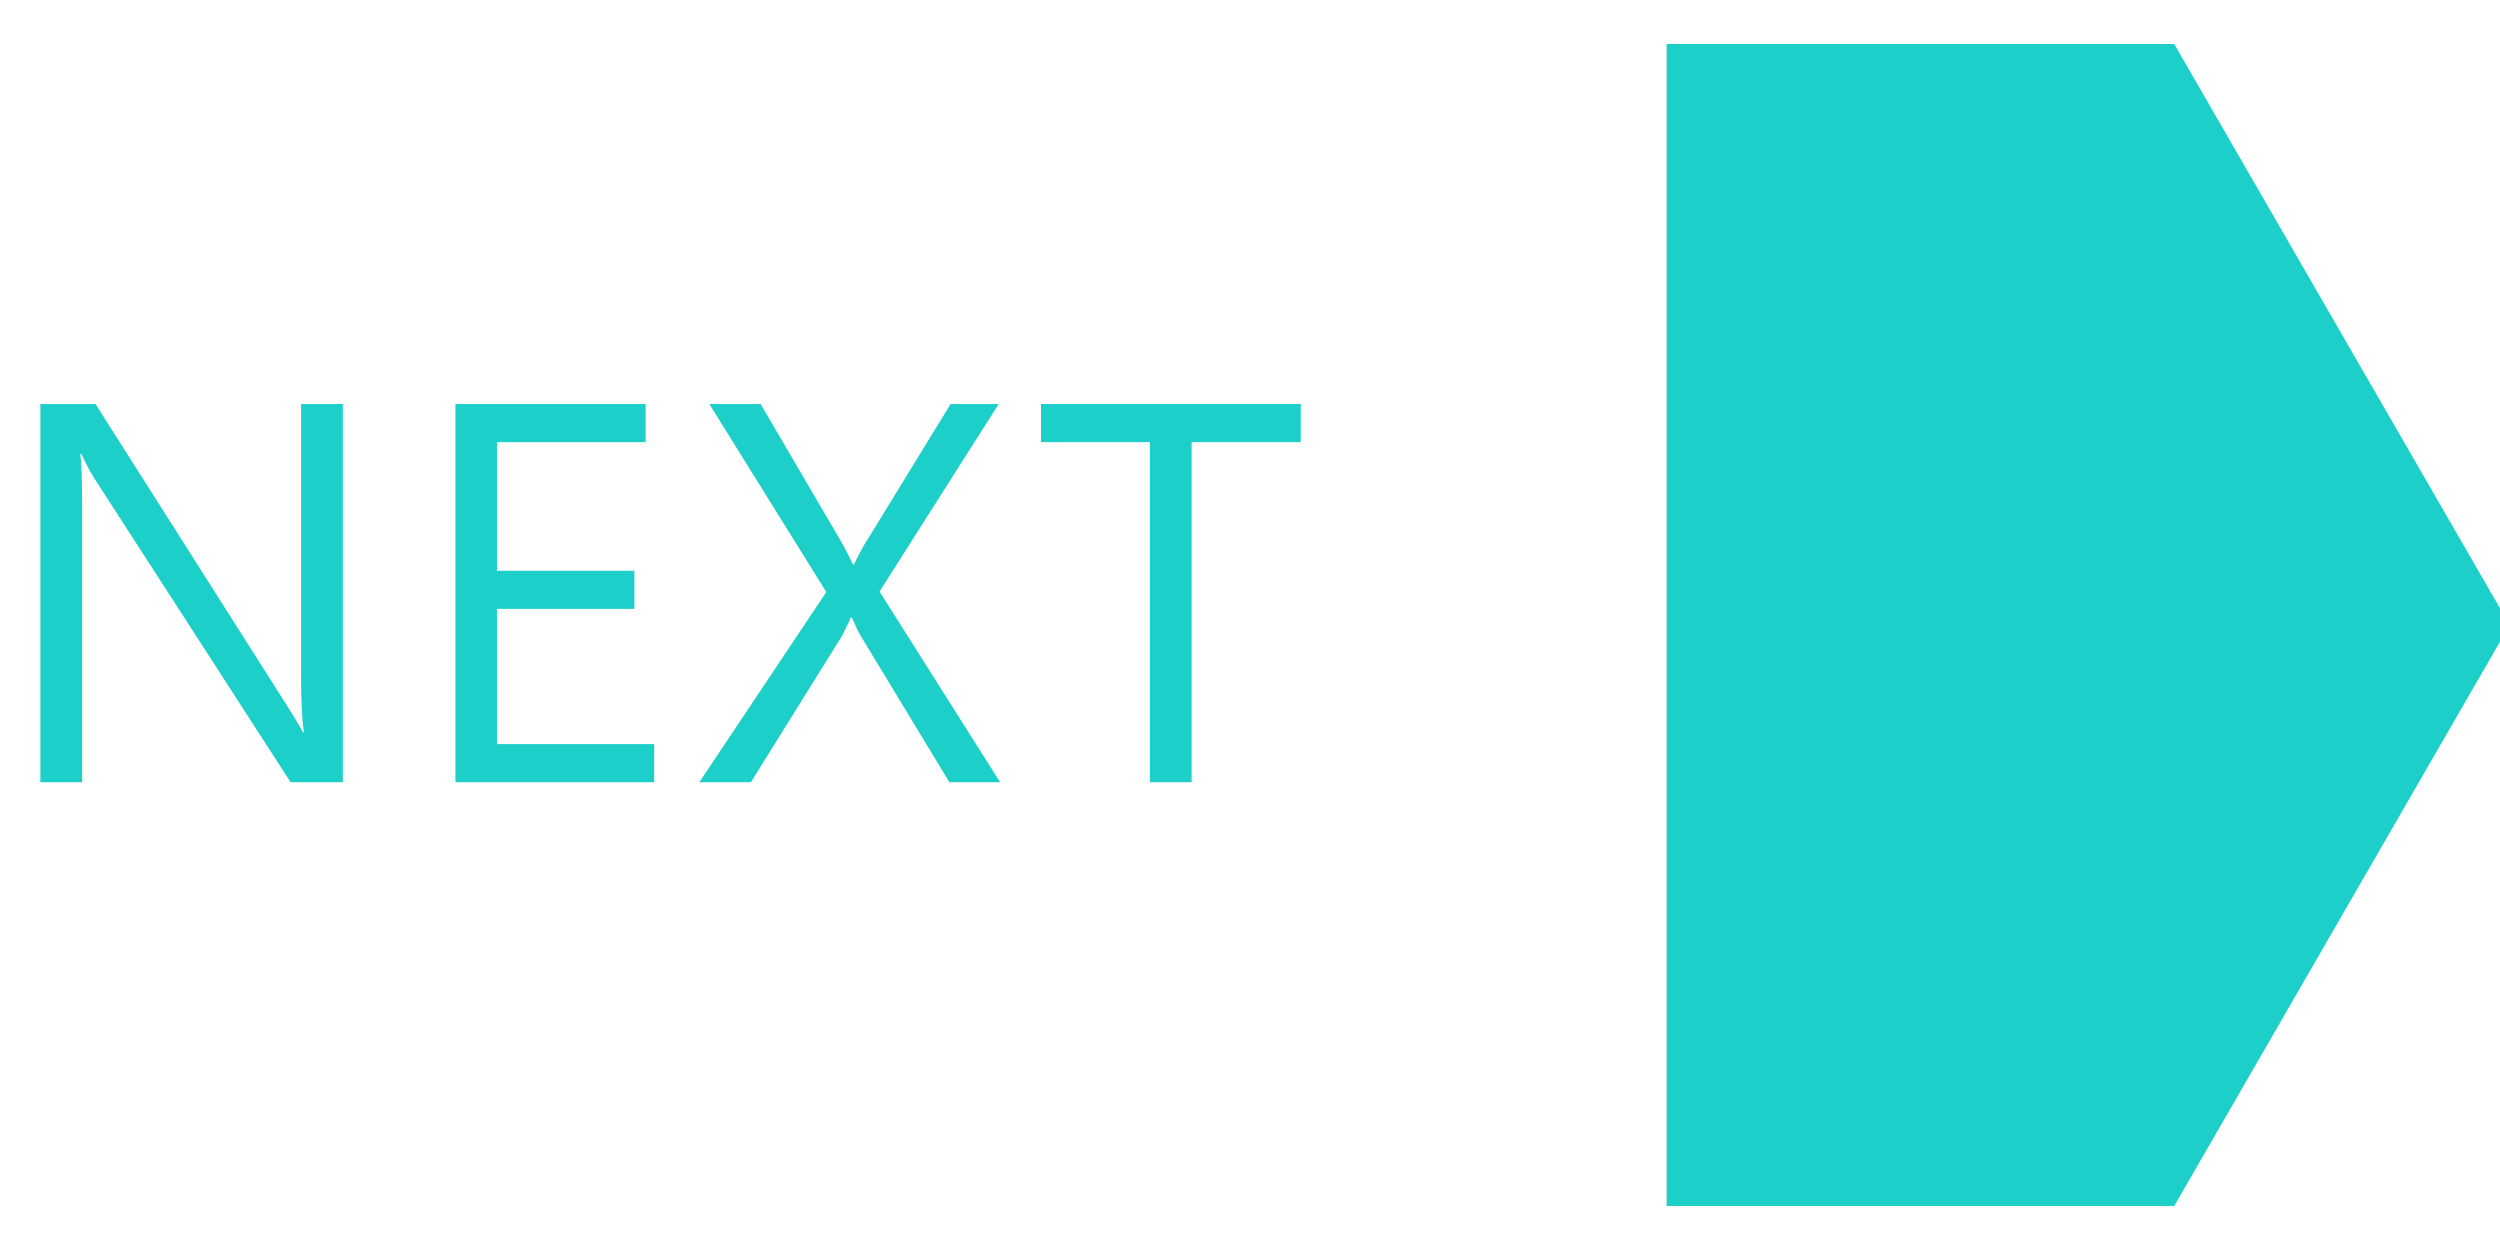 <?xml version="1.0" encoding="utf-8"?>
<!-- Generator: Adobe Illustrator 17.0.0, SVG Export Plug-In . SVG Version: 6.00 Build 0)  -->
<!DOCTYPE svg PUBLIC "-//W3C//DTD SVG 1.1//EN" "http://www.w3.org/Graphics/SVG/1.1/DTD/svg11.dtd">
<svg version="1.1" id="圖層_1" xmlns="http://www.w3.org/2000/svg" xmlns:xlink="http://www.w3.org/1999/xlink" x="0px" y="0px"
	 width="100px" height="50px" viewBox="0 0 100 50" enable-background="new 0 0 100 50" xml:space="preserve">
<g>
	<polygon fill="#1CCFC9" points="86.969,1.761 66.665,1.761 66.665,48.239 86.969,48.239 100.386,25 	"/>
	<g>
		<g>
			<path fill="#1CCFC9" d="M13.714,31.289h-2.09L3.733,19.072c-0.176-0.286-0.332-0.589-0.469-0.908H3.206
				c0.052,0.312,0.078,0.989,0.078,2.031v11.094h-1.67V16.162h2.207l7.676,12.09c0.391,0.625,0.596,0.97,0.615,1.035h0.039
				c-0.071-0.501-0.108-1.26-0.108-2.275v-10.85h1.67V31.289z"/>
			<path fill="#1CCFC9" d="M26.167,31.289h-7.949V16.162h7.607v1.524h-5.947v5.146h5.498v1.523h-5.498v5.41h6.289V31.289z"/>
			<path fill="#1CCFC9" d="M40.006,31.289h-2.031l-3.545-5.85c-0.098-0.163-0.215-0.407-0.352-0.732H34.03
				c-0.007,0.032-0.124,0.276-0.352,0.732l-3.643,5.85h-2.061l5.078-7.607l-4.678-7.52h2.051l3.145,5.371
				c0.208,0.358,0.391,0.706,0.547,1.045h0.039c0.234-0.481,0.437-0.847,0.605-1.094l3.262-5.322h1.924l-4.766,7.5L40.006,31.289z"
				/>
			<path fill="#1CCFC9" d="M52.03,17.685h-4.365v13.604h-1.67V17.685h-4.355v-1.524H52.03V17.685z"/>
		</g>
	</g>
</g>
<g>
	<polygon fill="#1CCFC9" points="8.324,-40.922 28.628,-40.922 28.628,-87.4 8.324,-87.4 -5.093,-64.161 	"/>
	<g>
		<g>
			<path fill="#1CCFC9" d="M53.63-57.872h-7.773v-15.127h1.66v13.604h6.113V-57.872z"/>
			<path fill="#1CCFC9" d="M68.69-57.872h-1.846l-1.641-4.297h-6.484l-1.533,4.297h-1.855l5.82-15.127h1.689L68.69-57.872z
				 M64.637-63.693l-2.422-6.533c-0.065-0.183-0.14-0.515-0.225-0.996h-0.049c-0.071,0.442-0.153,0.774-0.244,0.996l-2.393,6.533
				H64.637z"/>
			<path fill="#1CCFC9" d="M70.743-60.49c0.423,0.384,1.033,0.705,1.831,0.962c0.798,0.257,1.535,0.386,2.212,0.386
				c2.2,0,3.301-0.801,3.301-2.402c0-0.449-0.114-0.85-0.342-1.201c-0.228-0.352-0.535-0.656-0.923-0.913
				c-0.388-0.257-1.15-0.679-2.29-1.265c-1.641-0.84-2.679-1.572-3.115-2.197c-0.437-0.625-0.654-1.331-0.654-2.119
				c0-1.218,0.495-2.19,1.484-2.92c0.989-0.729,2.233-1.094,3.73-1.094c1.511,0,2.581,0.179,3.213,0.537v1.924
				c-0.886-0.612-2.028-0.918-3.428-0.918c-0.957,0-1.738,0.203-2.344,0.61c-0.605,0.407-0.908,0.979-0.908,1.714
				c0,0.456,0.105,0.852,0.317,1.187c0.212,0.335,0.5,0.627,0.864,0.874c0.364,0.247,1.074,0.635,2.129,1.162
				c1.484,0.735,2.522,1.453,3.115,2.153c0.593,0.7,0.889,1.482,0.889,2.349c0,1.289-0.469,2.285-1.406,2.988
				c-0.938,0.703-2.249,1.055-3.936,1.055c-0.515,0-1.184-0.085-2.007-0.254c-0.823-0.169-1.401-0.374-1.733-0.615V-60.49z"/>
			<path fill="#1CCFC9" d="M92.21-71.476h-4.365v13.604h-1.67v-13.604h-4.355v-1.523H92.21V-71.476z"/>
		</g>
	</g>
</g>
<g>
</g>
<g>
</g>
<g>
</g>
<g>
</g>
<g>
</g>
<g>
</g>
</svg>
